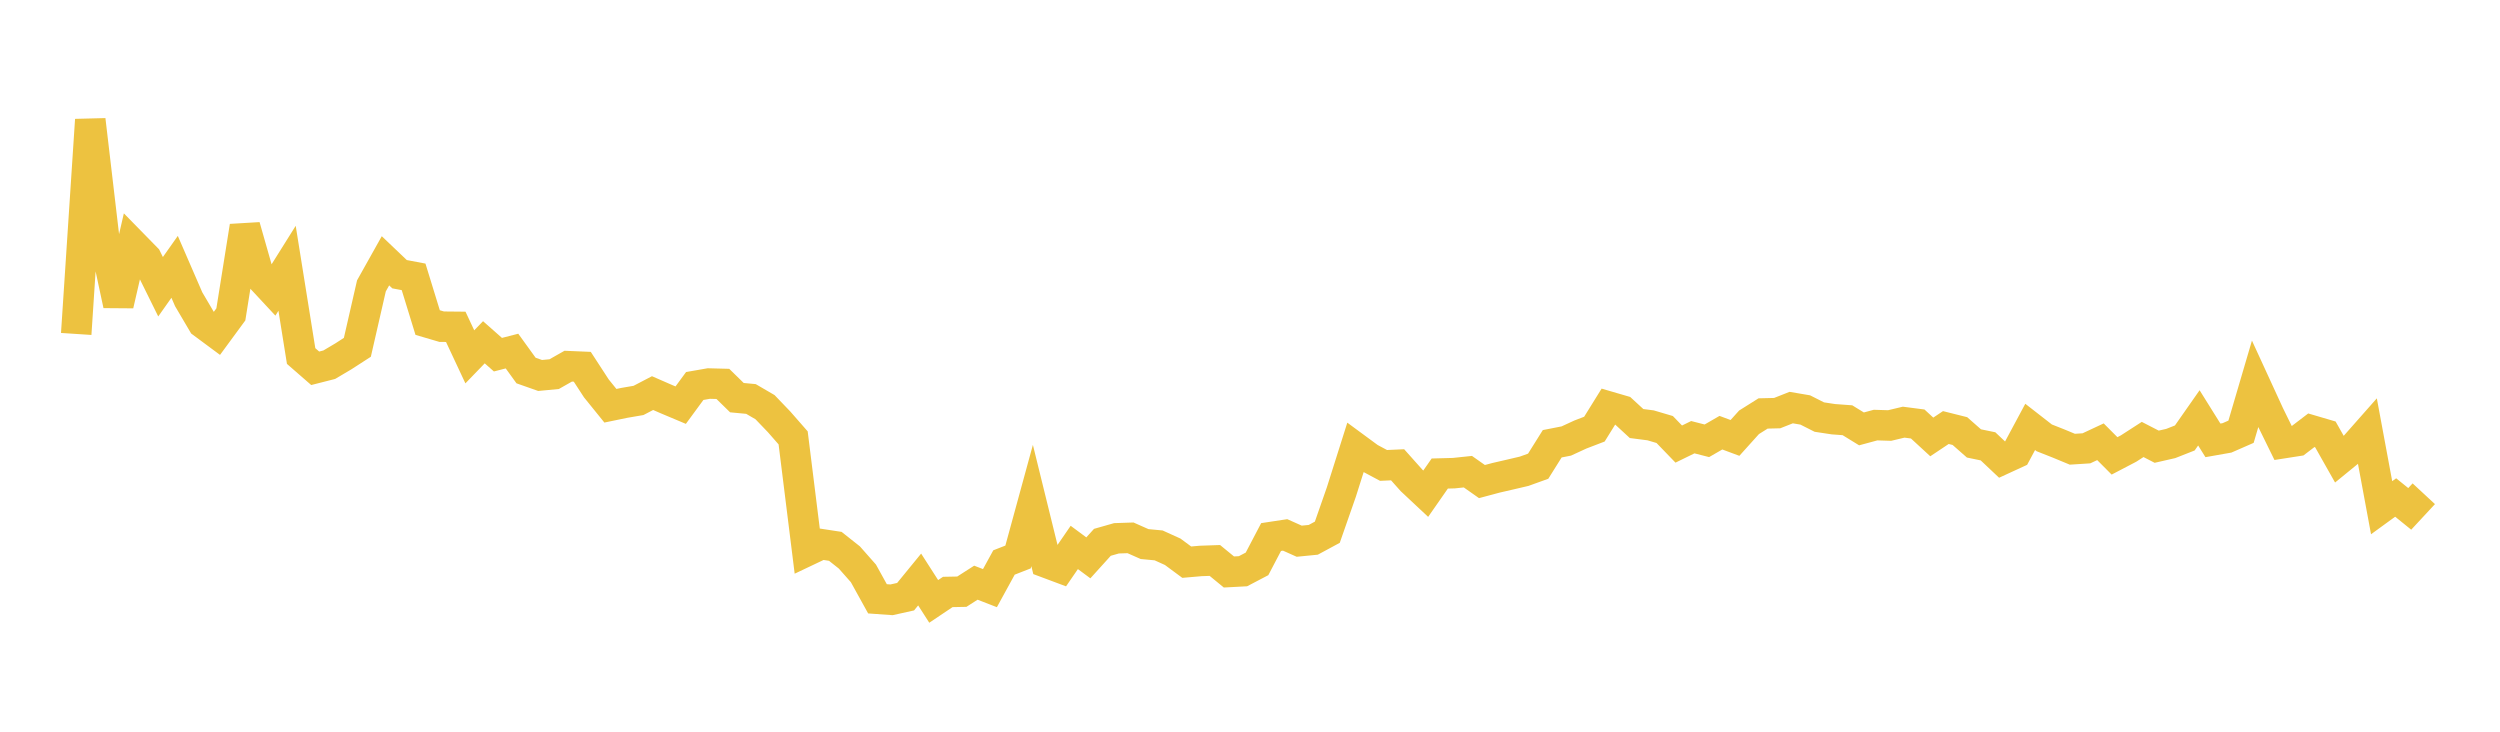 <svg width="164" height="48" xmlns="http://www.w3.org/2000/svg" xmlns:xlink="http://www.w3.org/1999/xlink"><path fill="none" stroke="rgb(237,194,64)" stroke-width="2" d="M5,21.907L5.922,7.863L6.844,15.702L7.766,20.003L8.689,16.002L9.611,16.944L10.533,18.81L11.455,17.505L12.377,19.63L13.299,21.196L14.222,21.88L15.144,20.624L16.066,14.844L16.988,18.08L17.91,19.071L18.832,17.6L19.754,23.356L20.677,24.16L21.599,23.925L22.521,23.379L23.443,22.784L24.365,18.754L25.287,17.108L26.21,17.988L27.132,18.162L28.054,21.16L28.976,21.431L29.898,21.44L30.82,23.409L31.743,22.453L32.665,23.267L33.587,23.03L34.509,24.306L35.431,24.631L36.353,24.544L37.275,24.021L38.198,24.06L39.12,25.477L40.042,26.617L40.964,26.426L41.886,26.268L42.808,25.787L43.731,26.19L44.653,26.578L45.575,25.321L46.497,25.16L47.419,25.184L48.341,26.086L49.263,26.173L50.186,26.711L51.108,27.672L52.03,28.725L52.952,36.137L53.874,35.699L54.796,35.84L55.719,36.571L56.641,37.615L57.563,39.282L58.485,39.348L59.407,39.143L60.329,38.015L61.251,39.452L62.174,38.833L63.096,38.815L64.018,38.224L64.94,38.582L65.862,36.899L66.784,36.538L67.707,33.162L68.629,36.909L69.551,37.254L70.473,35.912L71.395,36.595L72.317,35.576L73.24,35.313L74.162,35.282L75.084,35.691L76.006,35.778L76.928,36.196L77.85,36.878L78.772,36.798L79.695,36.766L80.617,37.522L81.539,37.473L82.461,36.99L83.383,35.23L84.305,35.09L85.228,35.503L86.15,35.412L87.072,34.914L87.994,32.275L88.916,29.36L89.838,30.039L90.76,30.532L91.683,30.49L92.605,31.523L93.527,32.387L94.449,31.064L95.371,31.039L96.293,30.942L97.216,31.591L98.138,31.344L99.06,31.131L99.982,30.915L100.904,30.583L101.826,29.111L102.749,28.93L103.671,28.505L104.593,28.151L105.515,26.666L106.437,26.935L107.359,27.784L108.281,27.903L109.204,28.176L110.126,29.131L111.048,28.68L111.97,28.916L112.892,28.384L113.814,28.728L114.737,27.703L115.659,27.123L116.581,27.101L117.503,26.737L118.425,26.894L119.347,27.36L120.269,27.5L121.192,27.568L122.114,28.135L123.036,27.886L123.958,27.914L124.88,27.694L125.802,27.814L126.725,28.663L127.647,28.047L128.569,28.278L129.491,29.089L130.413,29.279L131.335,30.149L132.257,29.725L133.18,28.005L134.102,28.723L135.024,29.087L135.946,29.469L136.868,29.41L137.79,28.979L138.713,29.906L139.635,29.424L140.557,28.829L141.479,29.304L142.401,29.093L143.323,28.73L144.246,27.411L145.168,28.888L146.09,28.725L147.012,28.322L147.934,25.187L148.856,27.194L149.778,29.073L150.701,28.929L151.623,28.225L152.545,28.496L153.467,30.128L154.389,29.375L155.311,28.331L156.234,33.306L157.156,32.636L158.078,33.383L159,32.39"></path></svg>